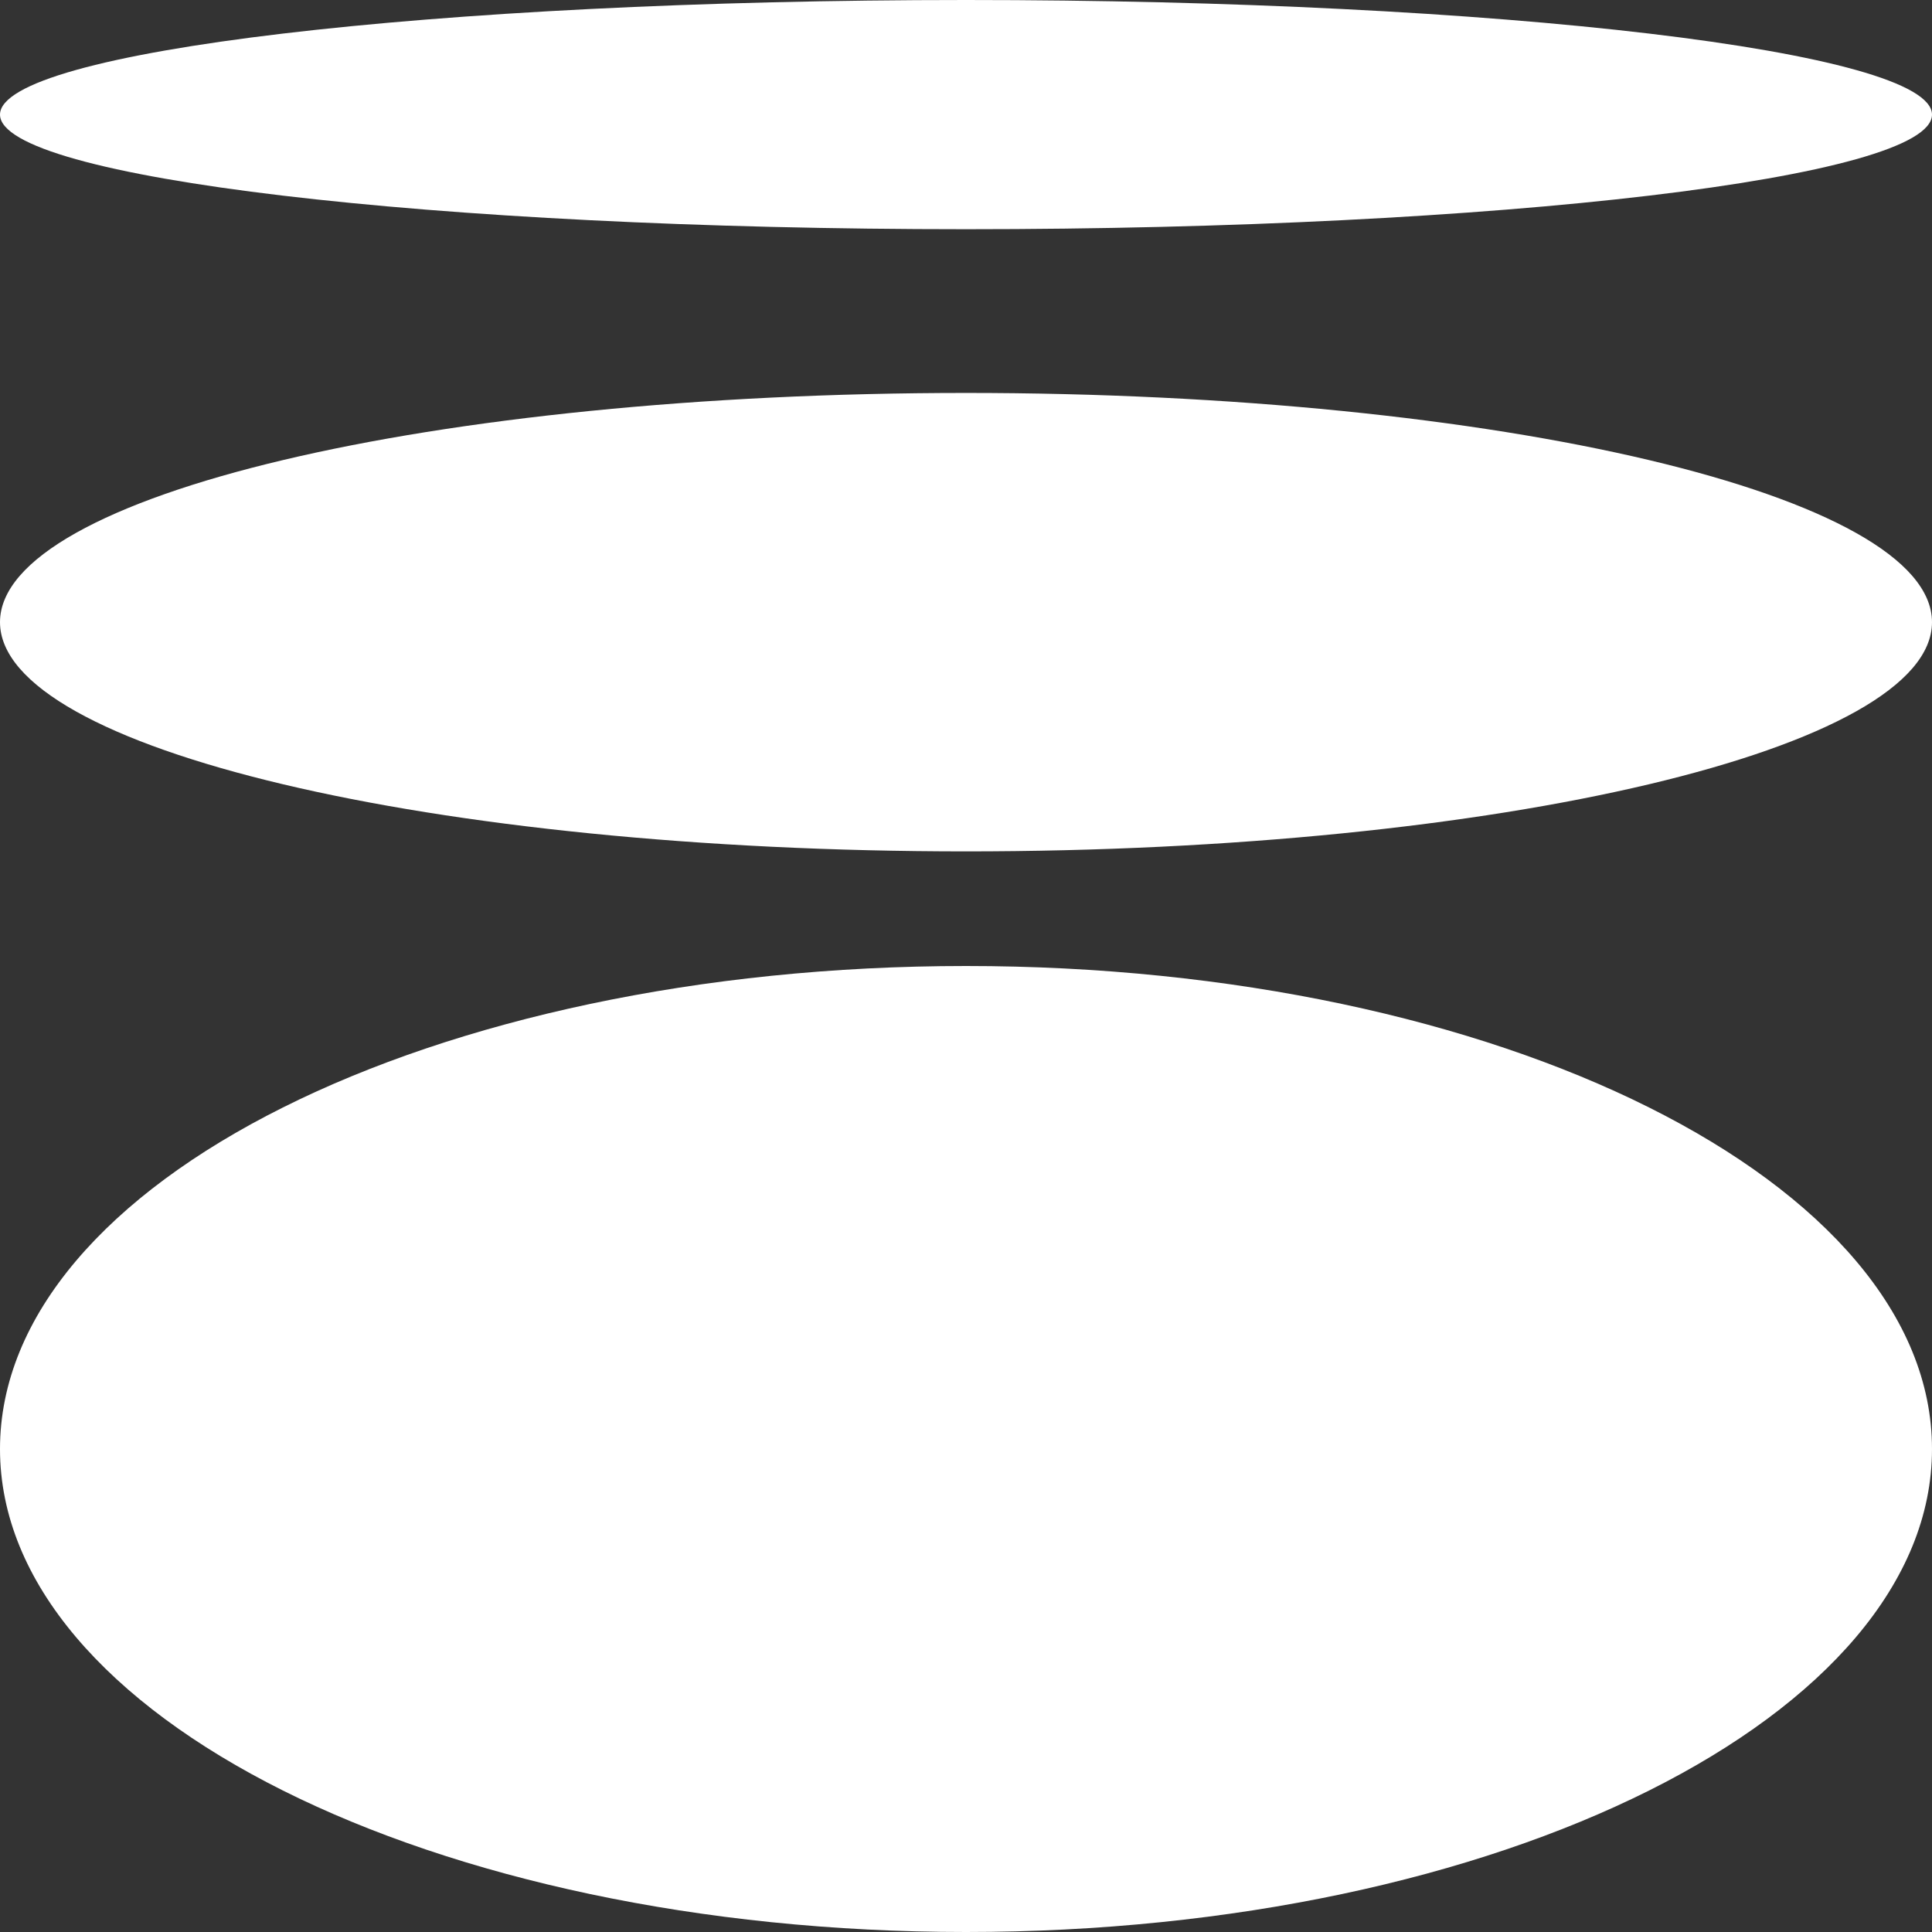 <svg width="112" height="112" viewBox="0 0 112 112" fill="none" xmlns="http://www.w3.org/2000/svg">
<rect x="0" y="0" width="112" height="112" fill="#333333" stroke="none"/>
<path d="M56 112C86.928 112 112 99.464 112 84C112 68.536 86.928 56 56 56C25.072 56 0 68.536 0 84C0 99.464 25.072 112 56 112Z" fill="white"/>
<path d="M56 49.356C86.928 49.356 112 43.407 112 36.068C112 28.729 86.928 22.779 56 22.779C25.072 22.779 0 28.729 0 36.068C0 43.407 25.072 49.356 56 49.356Z" fill="white"/>
<path d="M56 13.288C86.928 13.288 112 10.313 112 6.644C112 2.975 86.928 0 56 0C25.072 0 0 2.975 0 6.644C0 10.313 25.072 13.288 56 13.288Z" fill="white"/>
</svg>
